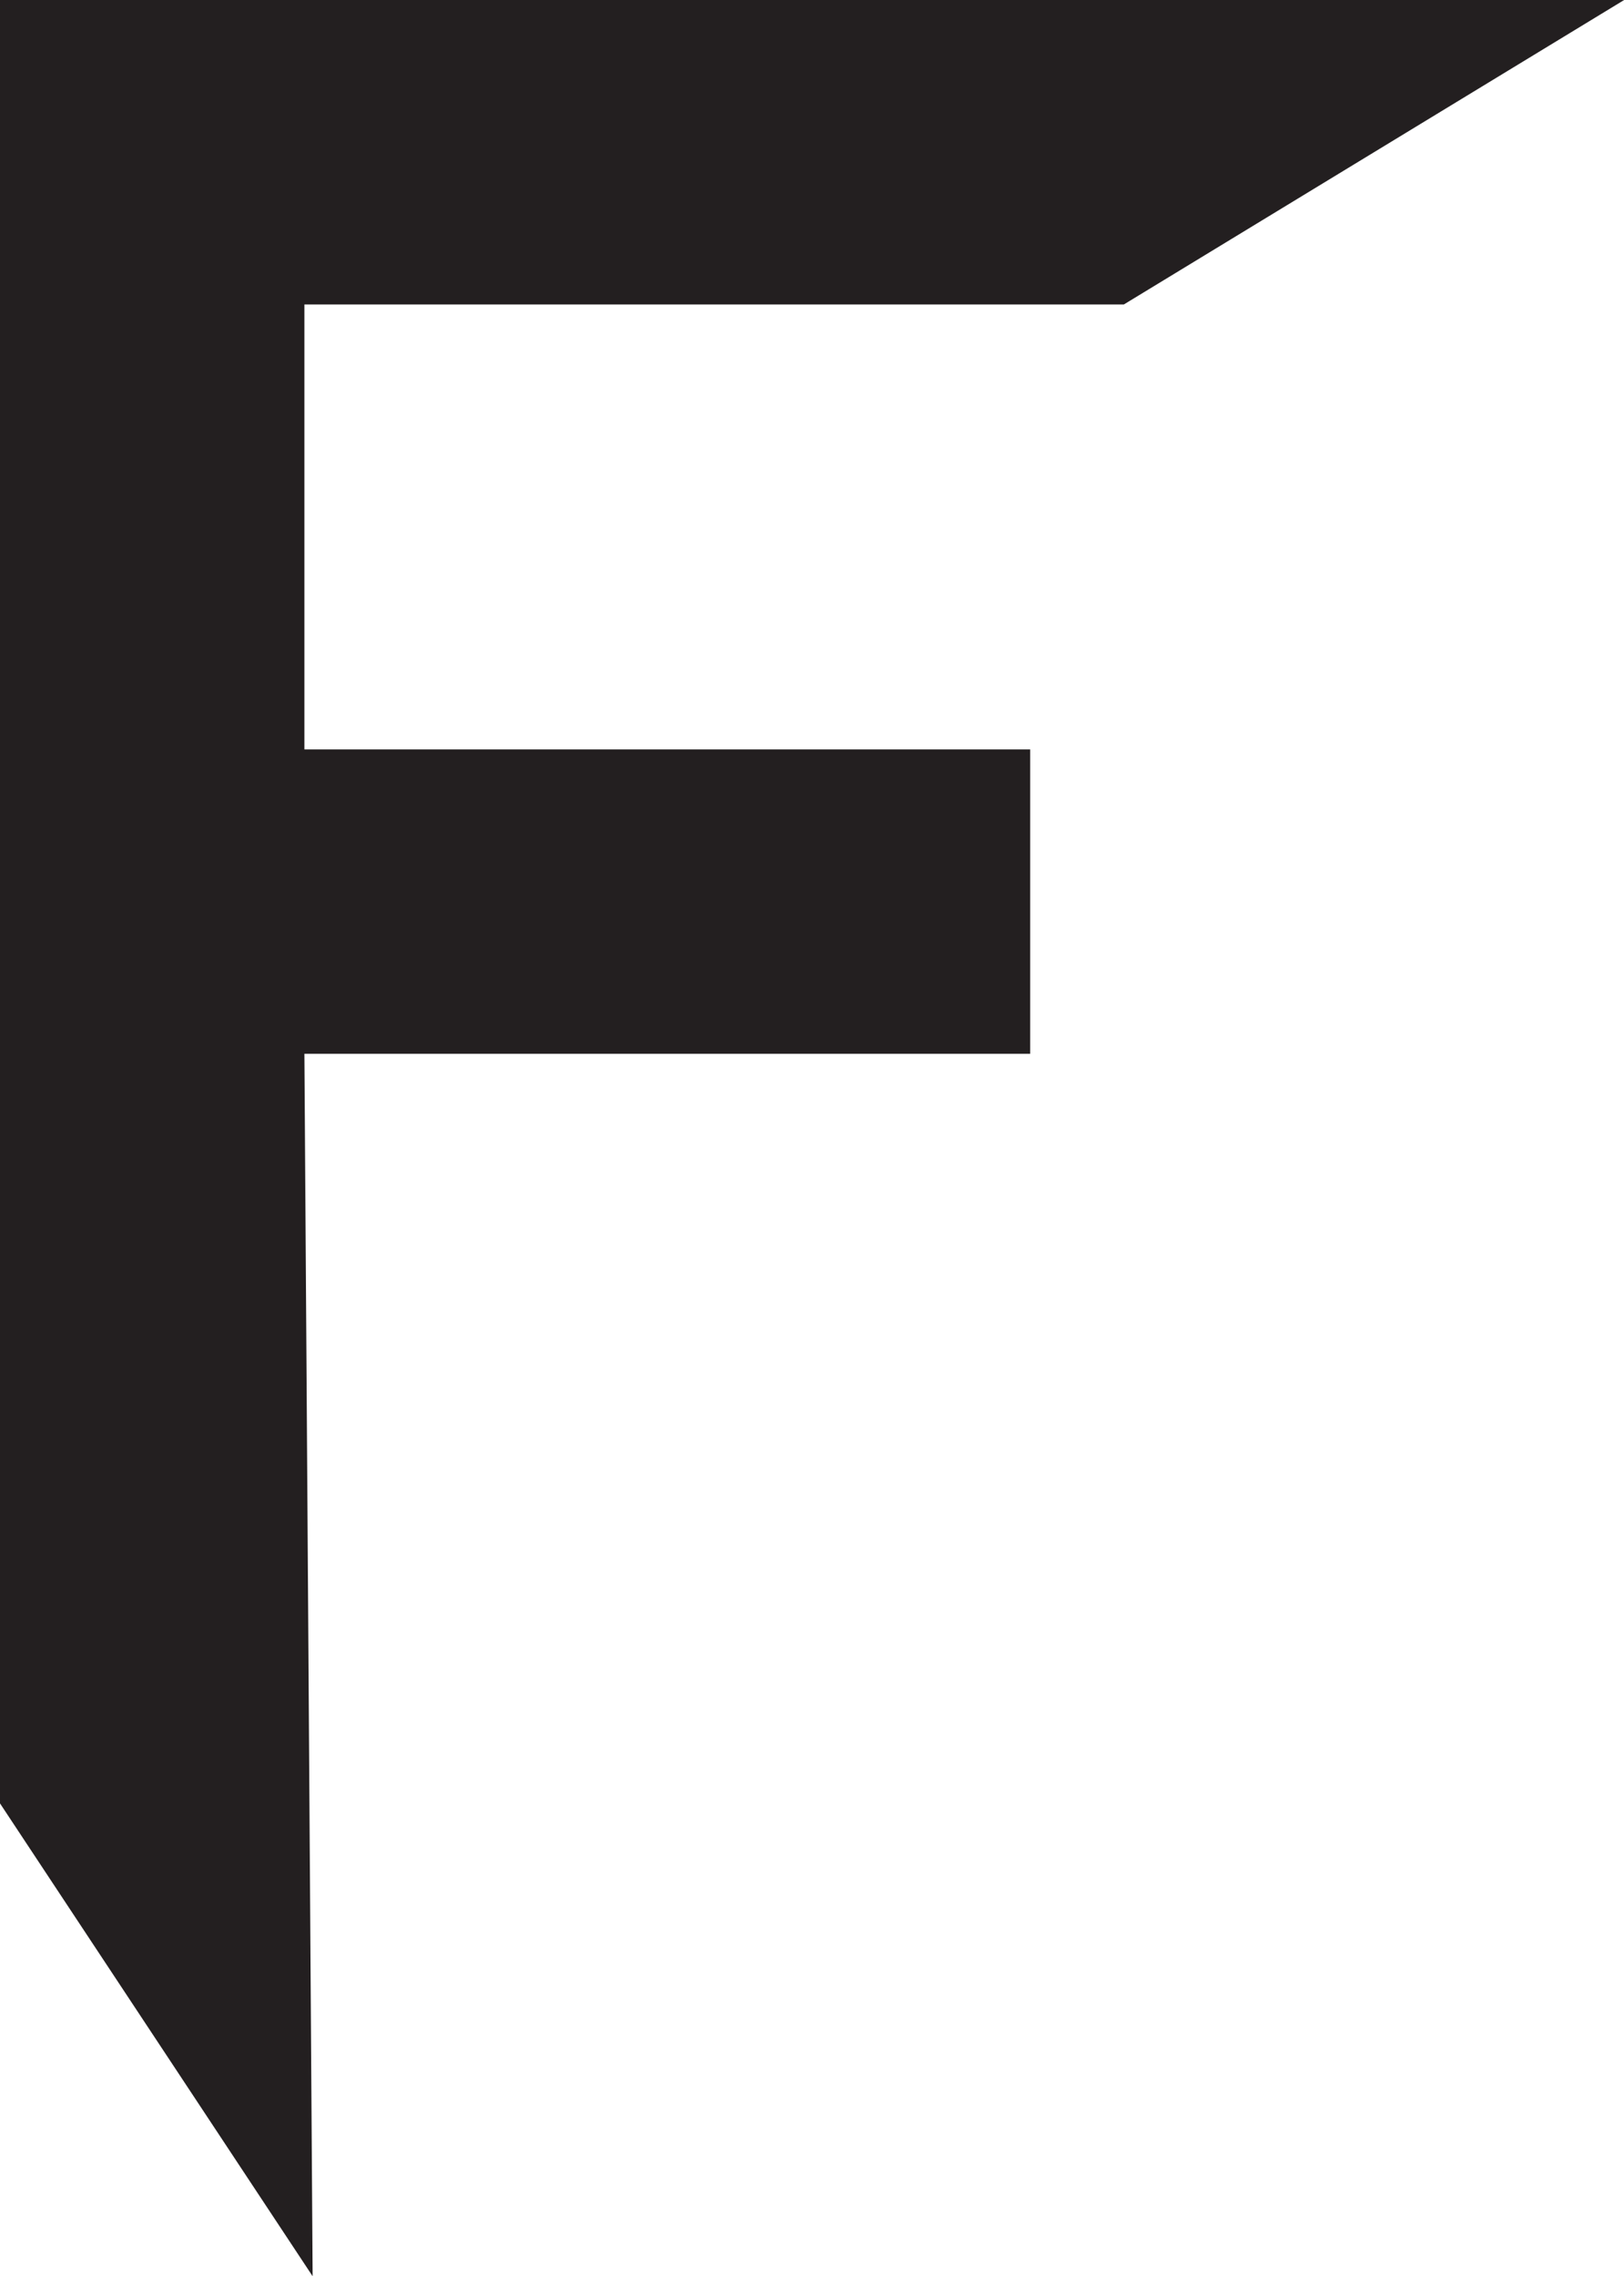 <svg xmlns="http://www.w3.org/2000/svg" viewBox="0 0 212.98 298.46"><defs><style>.cls-1{fill:#231f20;}</style></defs><title>Asset 2</title><g id="Layer_2" data-name="Layer 2"><g id="Layer_1-2" data-name="Layer 1"><path class="cls-1" d="M0,0H213L147.39,39.92H39.92V98.26H135.1v39.91H39.92L41,298.46l-41-62Z"/></g></g></svg>